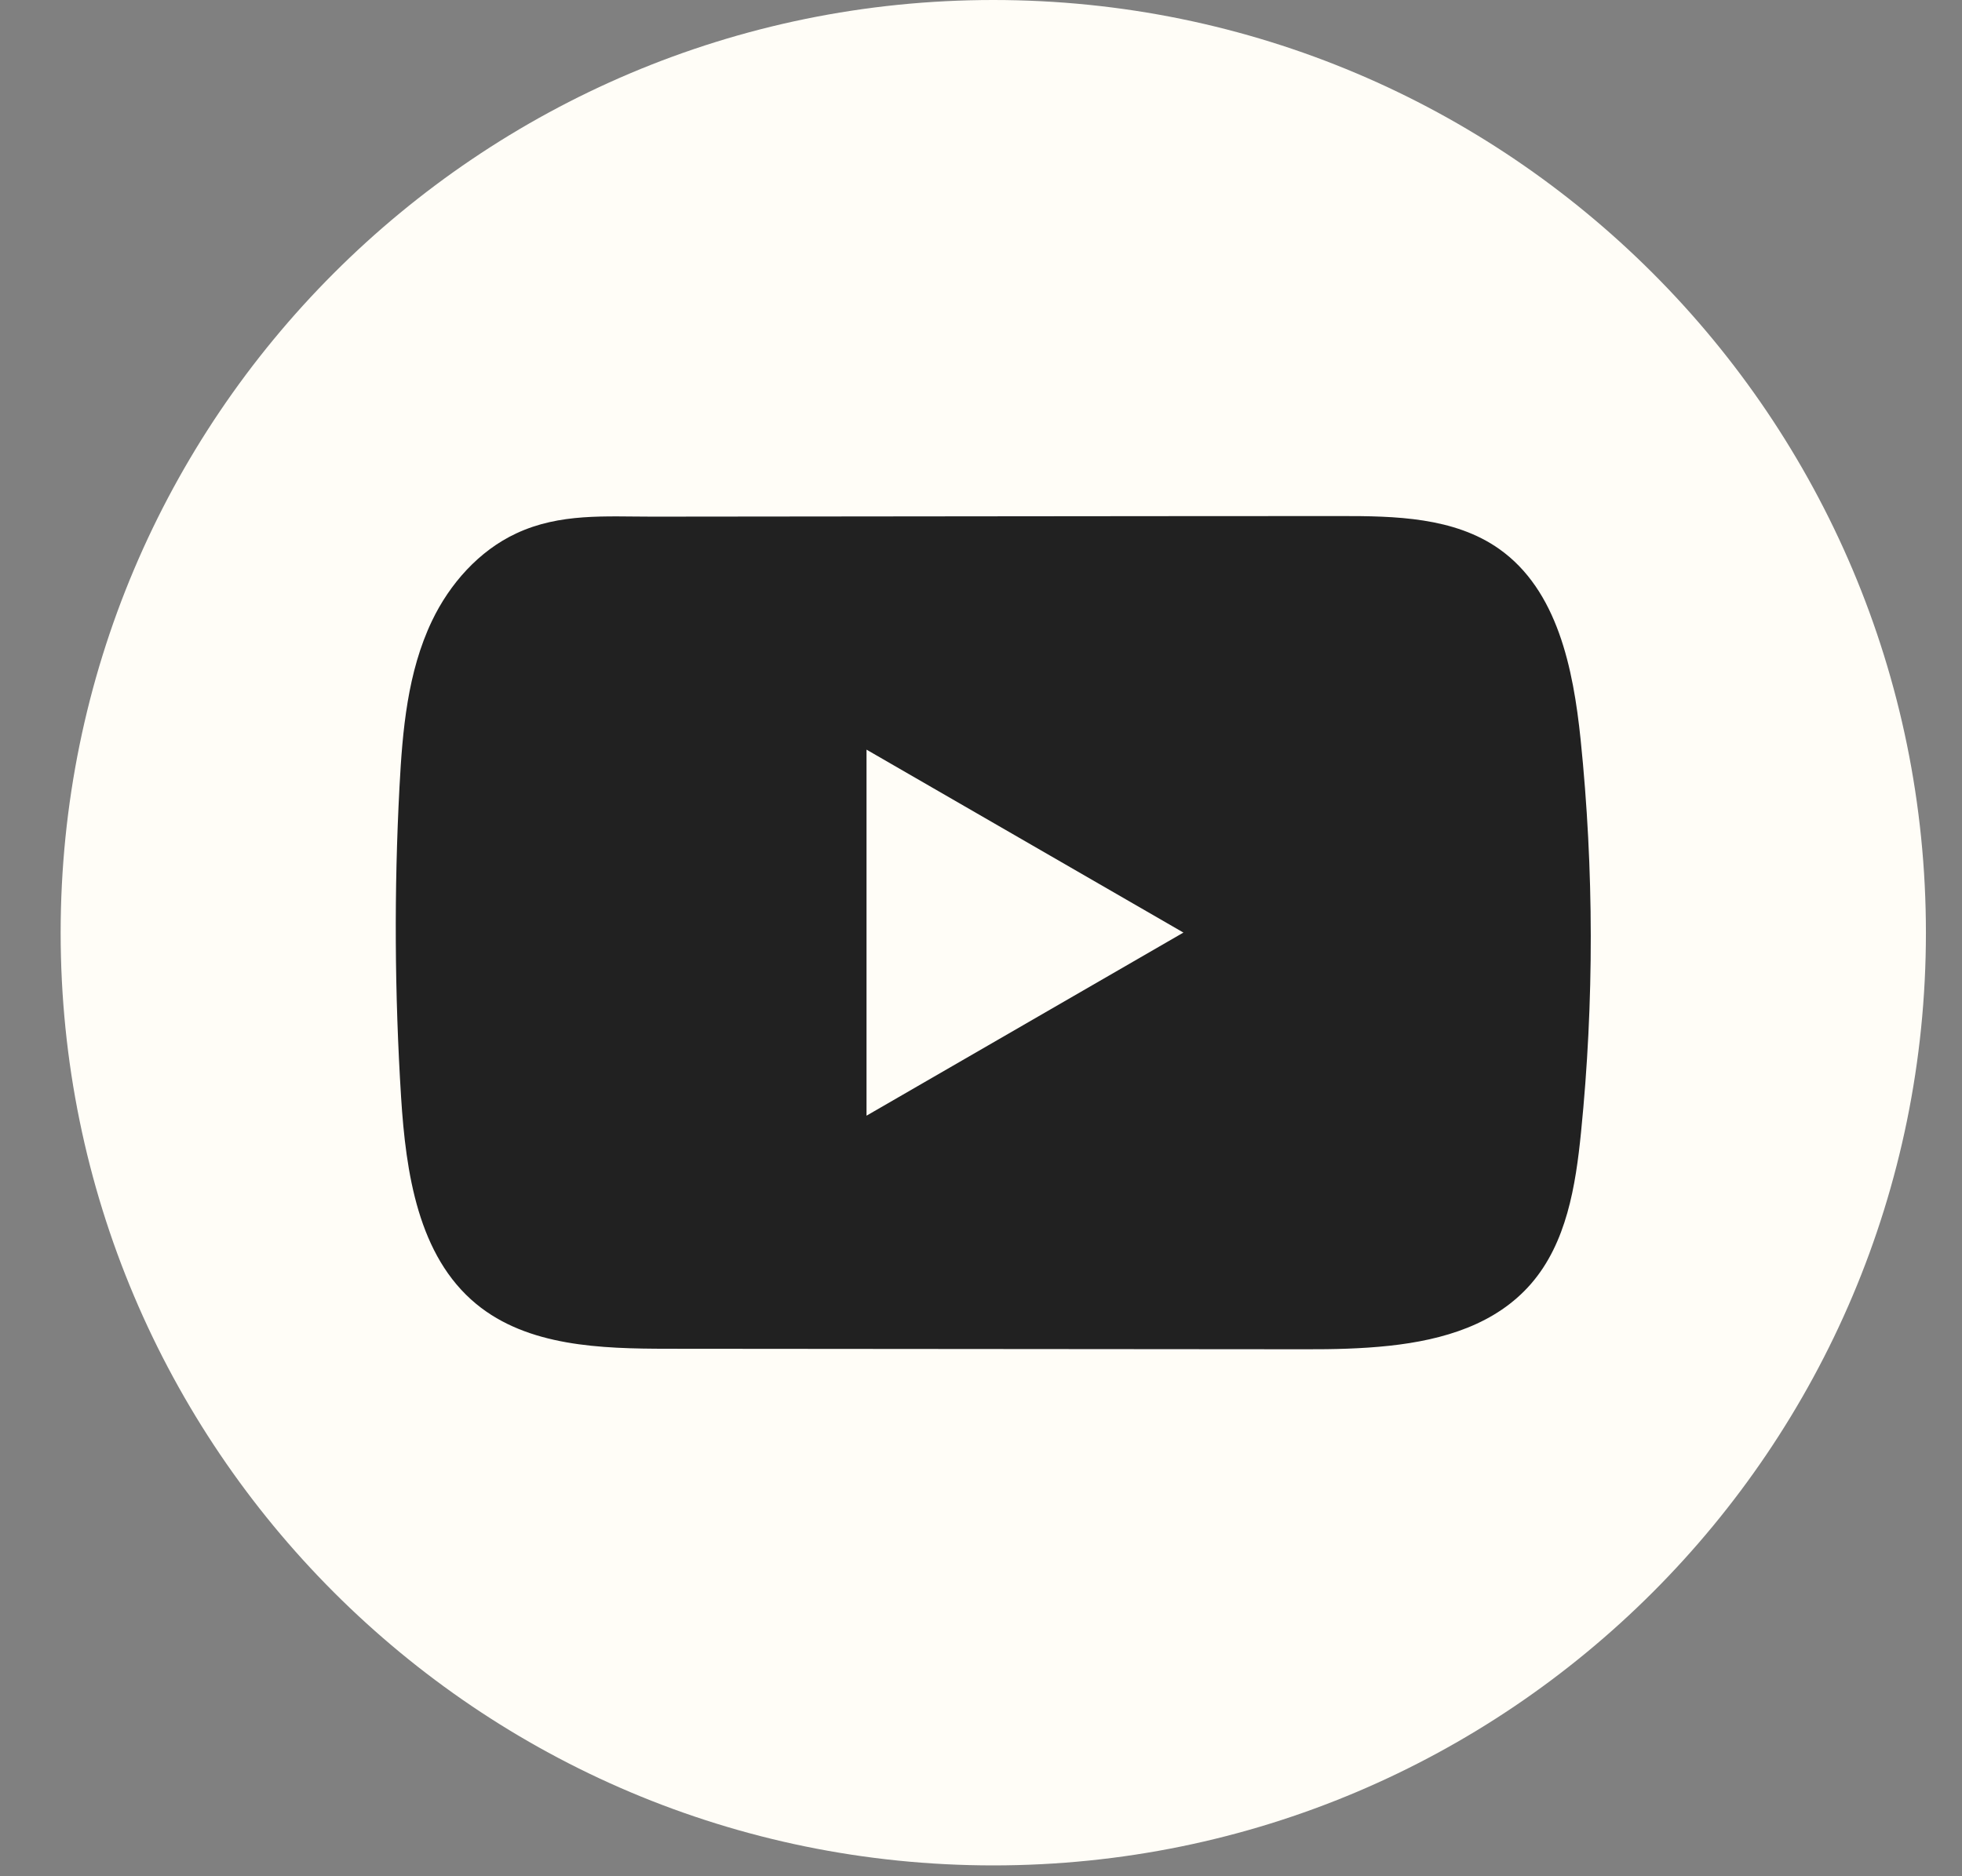 <svg width="23" height="22" viewBox="0 0 23 22" fill="none" xmlns="http://www.w3.org/2000/svg">
<rect x="0" y="0" width="23" height="22" fill="#808080" stroke="none"/>
<path d="M22.577 10.937C22.577 4.896 17.683 0 11.644 0C5.606 0 0.711 4.896 0.711 10.937C0.711 16.977 5.606 21.873 11.644 21.873C17.683 21.873 22.577 16.977 22.577 10.937Z" fill="#FFFDF7"/>
<path d="M18.529 8.67C18.443 7.839 18.258 6.921 17.576 6.438C17.048 6.064 16.355 6.05 15.707 6.051C14.338 6.051 12.968 6.053 11.599 6.054C10.282 6.055 8.965 6.056 7.648 6.058C7.098 6.058 6.564 6.015 6.053 6.254C5.614 6.458 5.271 6.847 5.064 7.28C4.777 7.881 4.718 8.563 4.683 9.229C4.619 10.441 4.626 11.655 4.702 12.867C4.758 13.75 4.9 14.727 5.583 15.29C6.189 15.789 7.043 15.814 7.828 15.815C10.32 15.817 12.813 15.819 15.307 15.821C15.626 15.822 15.96 15.815 16.285 15.78C16.926 15.711 17.537 15.527 17.949 15.052C18.364 14.573 18.471 13.907 18.534 13.276C18.688 11.745 18.686 10.2 18.529 8.67ZM10.158 13.082V8.79L13.873 10.935L10.158 13.082Z" fill="#212121"/>
</svg>
